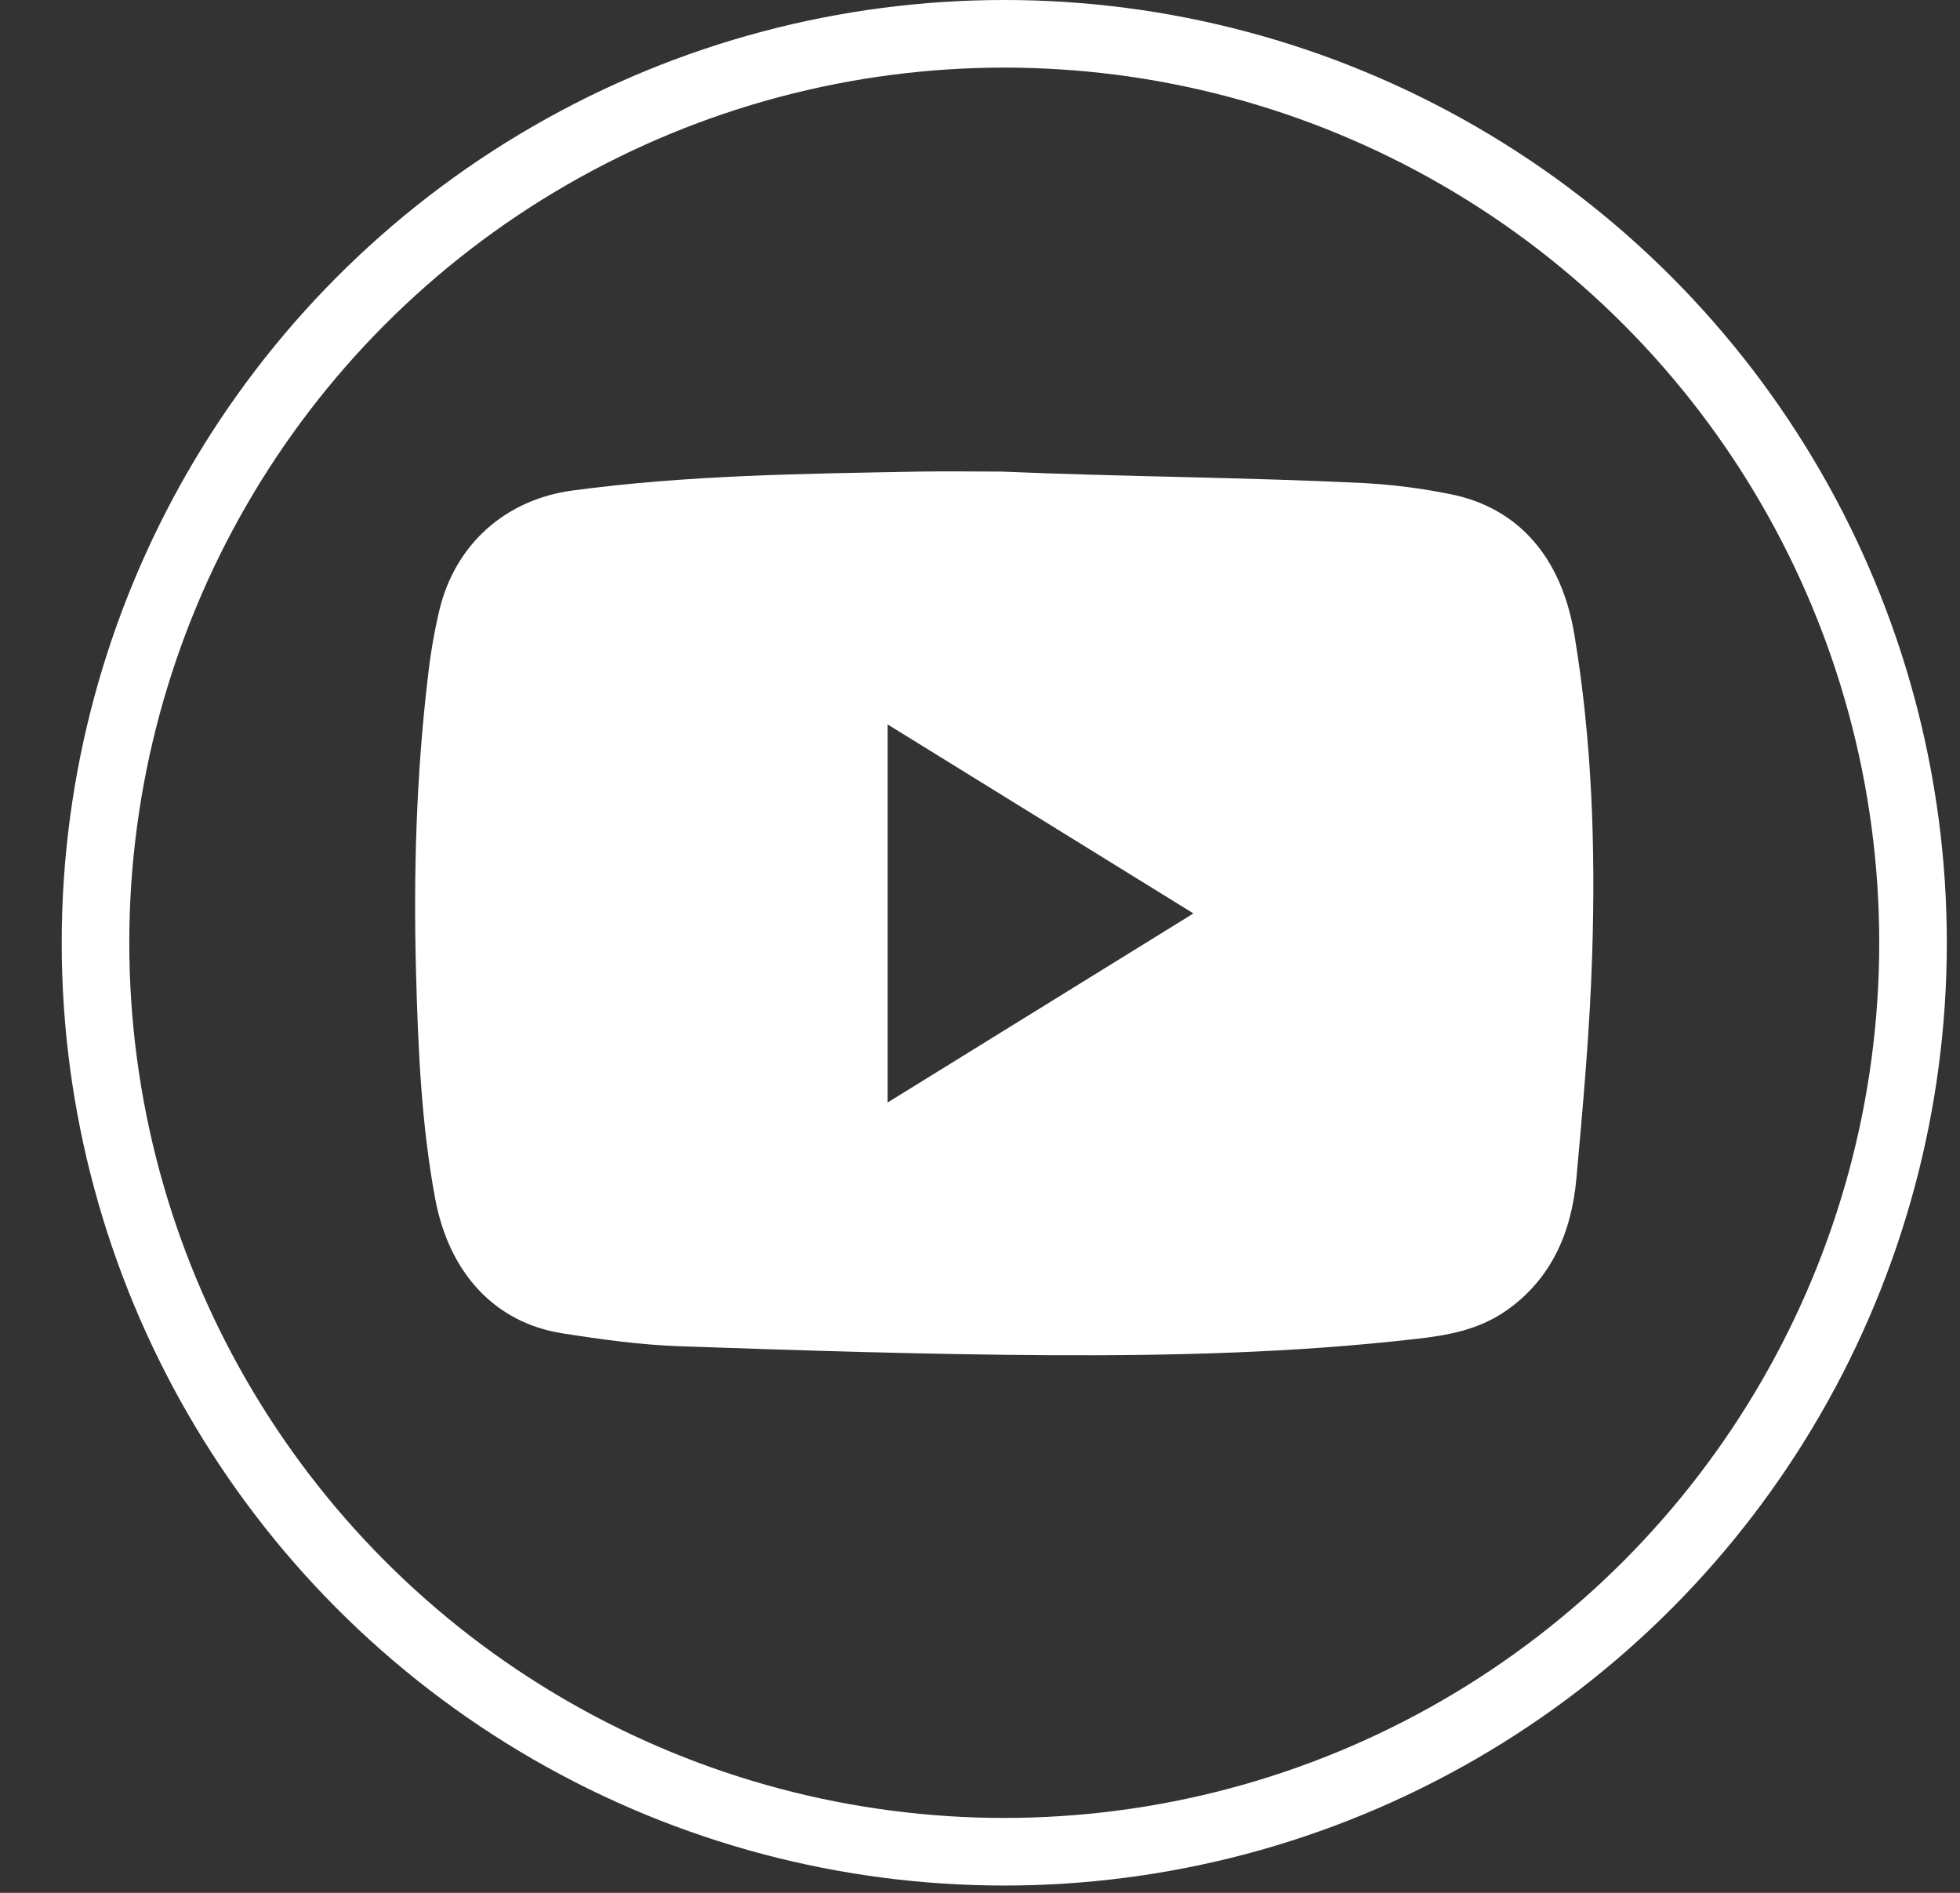 <svg width="29" height="28" viewBox="0 0 29 28" fill="none" xmlns="http://www.w3.org/2000/svg">
<rect x="0" y="0" width="29" height="28" fill="#333333" stroke="none"/>
<circle cx="14.859" cy="13.946" r="13.446" stroke="white"/>
<path d="M14.815 6.976C16.605 7.052 18.394 7.059 20.184 7.146C20.607 7.17 21.029 7.223 21.445 7.307C22.456 7.502 23.102 8.236 23.293 9.38C23.555 10.947 23.608 12.531 23.558 14.116C23.524 15.224 23.424 16.331 23.324 17.435C23.251 18.244 22.945 18.93 22.28 19.392C21.874 19.673 21.417 19.754 20.952 19.806C19.156 20.012 17.352 20.056 15.548 20.047C13.721 20.037 11.893 19.978 10.067 19.915C9.482 19.895 8.897 19.814 8.318 19.723C7.323 19.566 6.645 18.833 6.439 17.732C6.234 16.63 6.186 15.515 6.156 14.399C6.116 12.93 6.159 11.463 6.332 10.004C6.369 9.675 6.425 9.35 6.5 9.029C6.735 8.048 7.481 7.389 8.47 7.256C10.173 7.027 11.885 7.008 13.598 6.976C14.004 6.969 14.409 6.976 14.815 6.976ZM13.133 10.716V16.309L17.658 13.512L13.133 10.716Z" fill="white"/>
</svg>
